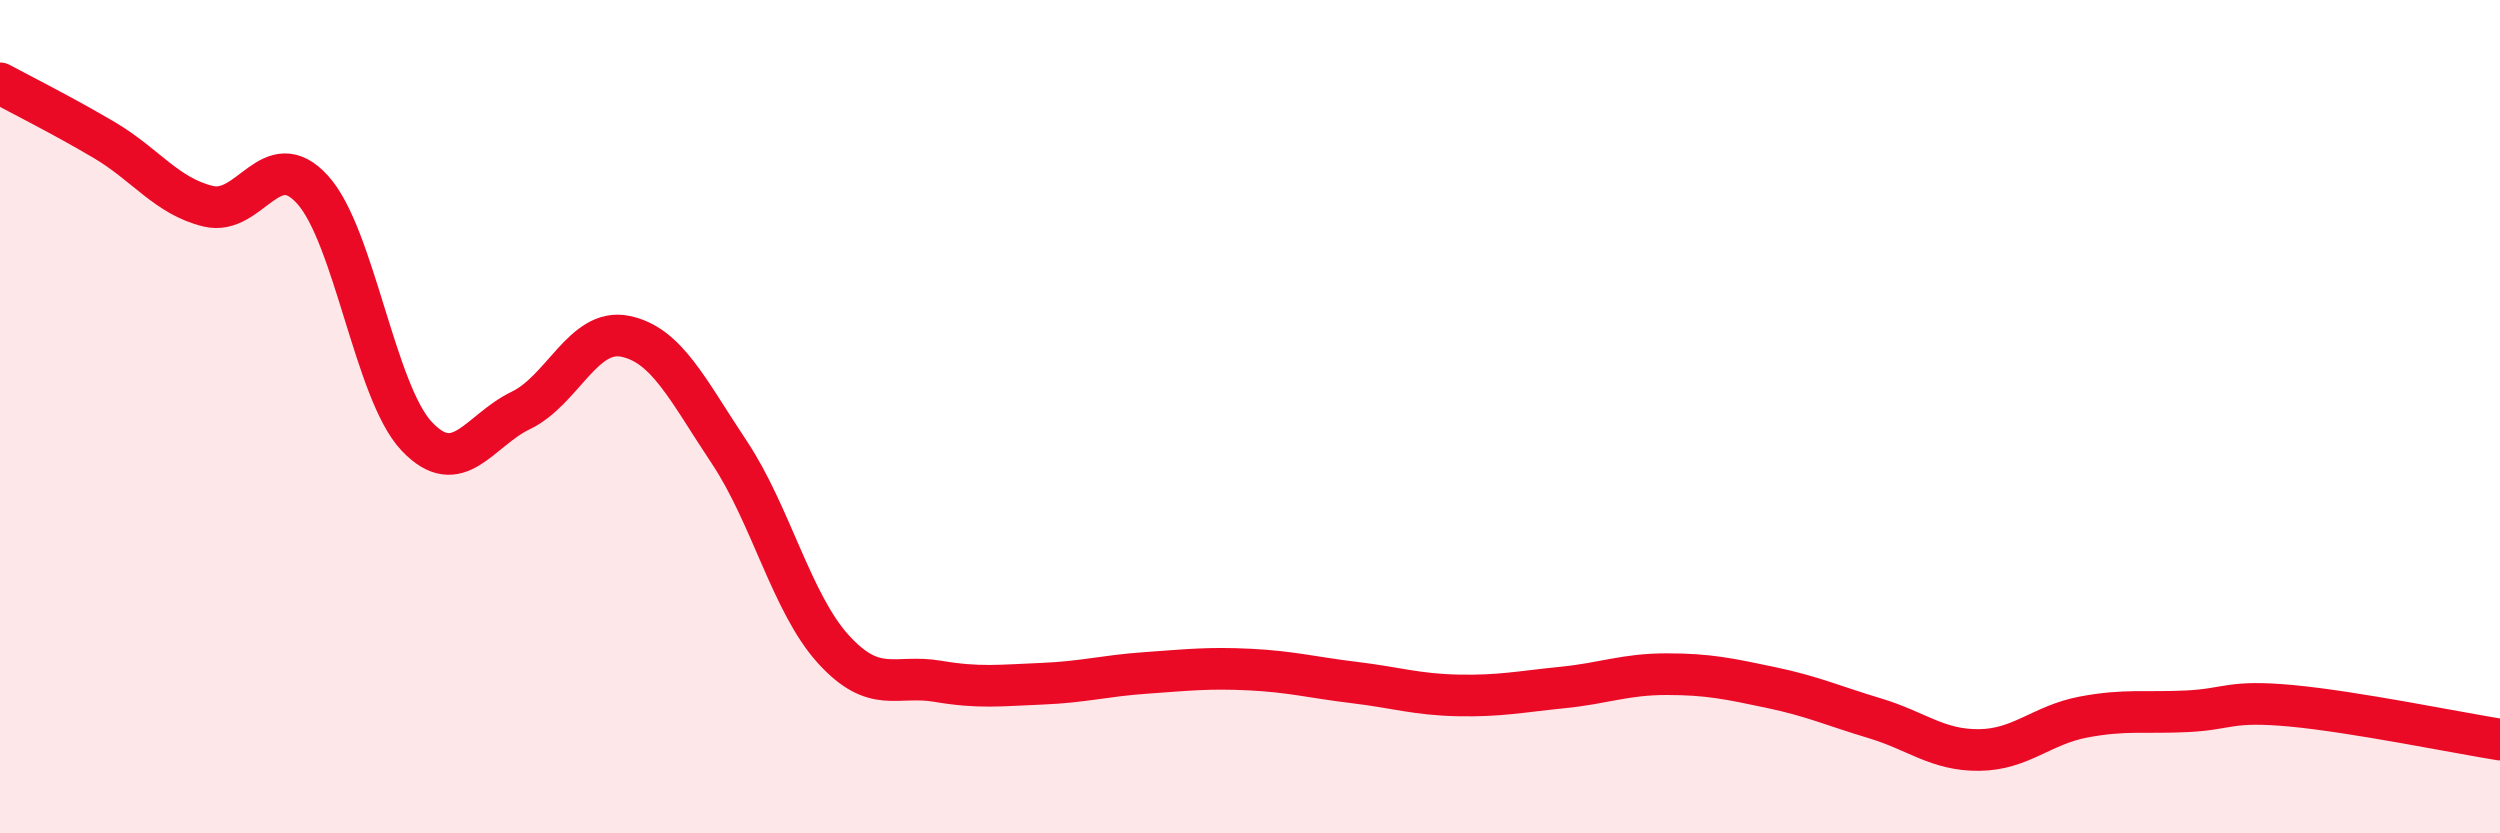 
    <svg width="60" height="20" viewBox="0 0 60 20" xmlns="http://www.w3.org/2000/svg">
      <path
        d="M 0,2 C 0.5,2.27 1.5,2.77 2.5,3.36 C 3.5,3.95 4,4.71 5,4.95 C 6,5.19 6.5,3.45 7.5,4.55 C 8.5,5.65 9,9.41 10,10.47 C 11,11.53 11.5,10.33 12.5,9.85 C 13.5,9.37 14,7.87 15,8.07 C 16,8.27 16.5,9.35 17.5,10.85 C 18.5,12.35 19,14.48 20,15.58 C 21,16.68 21.5,16.18 22.5,16.35 C 23.5,16.52 24,16.45 25,16.41 C 26,16.37 26.5,16.22 27.5,16.15 C 28.5,16.08 29,16.02 30,16.07 C 31,16.12 31.5,16.26 32.5,16.38 C 33.5,16.5 34,16.67 35,16.69 C 36,16.71 36.5,16.6 37.5,16.5 C 38.5,16.4 39,16.18 40,16.18 C 41,16.18 41.5,16.29 42.5,16.5 C 43.5,16.71 44,16.94 45,17.24 C 46,17.54 46.5,18.01 47.5,18 C 48.5,17.99 49,17.4 50,17.21 C 51,17.02 51.5,17.12 52.5,17.07 C 53.5,17.02 53.5,16.8 55,16.94 C 56.5,17.08 59,17.59 60,17.75L60 20L0 20Z"
        fill="#EB0A25"
        opacity="0.1"
        stroke-linecap="round"
        stroke-linejoin="round"
      />
      <path
        d="M 0,2 C 0.5,2.27 1.5,2.77 2.5,3.36 C 3.5,3.95 4,4.71 5,4.95 C 6,5.19 6.5,3.45 7.5,4.55 C 8.5,5.65 9,9.41 10,10.47 C 11,11.53 11.5,10.33 12.5,9.85 C 13.5,9.37 14,7.87 15,8.07 C 16,8.27 16.5,9.35 17.5,10.85 C 18.5,12.35 19,14.48 20,15.58 C 21,16.68 21.5,16.18 22.5,16.35 C 23.5,16.52 24,16.45 25,16.41 C 26,16.37 26.5,16.22 27.5,16.15 C 28.5,16.08 29,16.02 30,16.07 C 31,16.12 31.5,16.26 32.5,16.38 C 33.5,16.5 34,16.67 35,16.69 C 36,16.71 36.5,16.6 37.5,16.5 C 38.5,16.4 39,16.18 40,16.18 C 41,16.18 41.5,16.29 42.5,16.5 C 43.5,16.71 44,16.94 45,17.24 C 46,17.54 46.5,18.01 47.5,18 C 48.5,17.99 49,17.4 50,17.21 C 51,17.02 51.5,17.12 52.5,17.07 C 53.5,17.02 53.5,16.8 55,16.94 C 56.5,17.08 59,17.59 60,17.75"
        stroke="#EB0A25"
        stroke-width="1"
        fill="none"
        stroke-linecap="round"
        stroke-linejoin="round"
      />
    </svg>
  